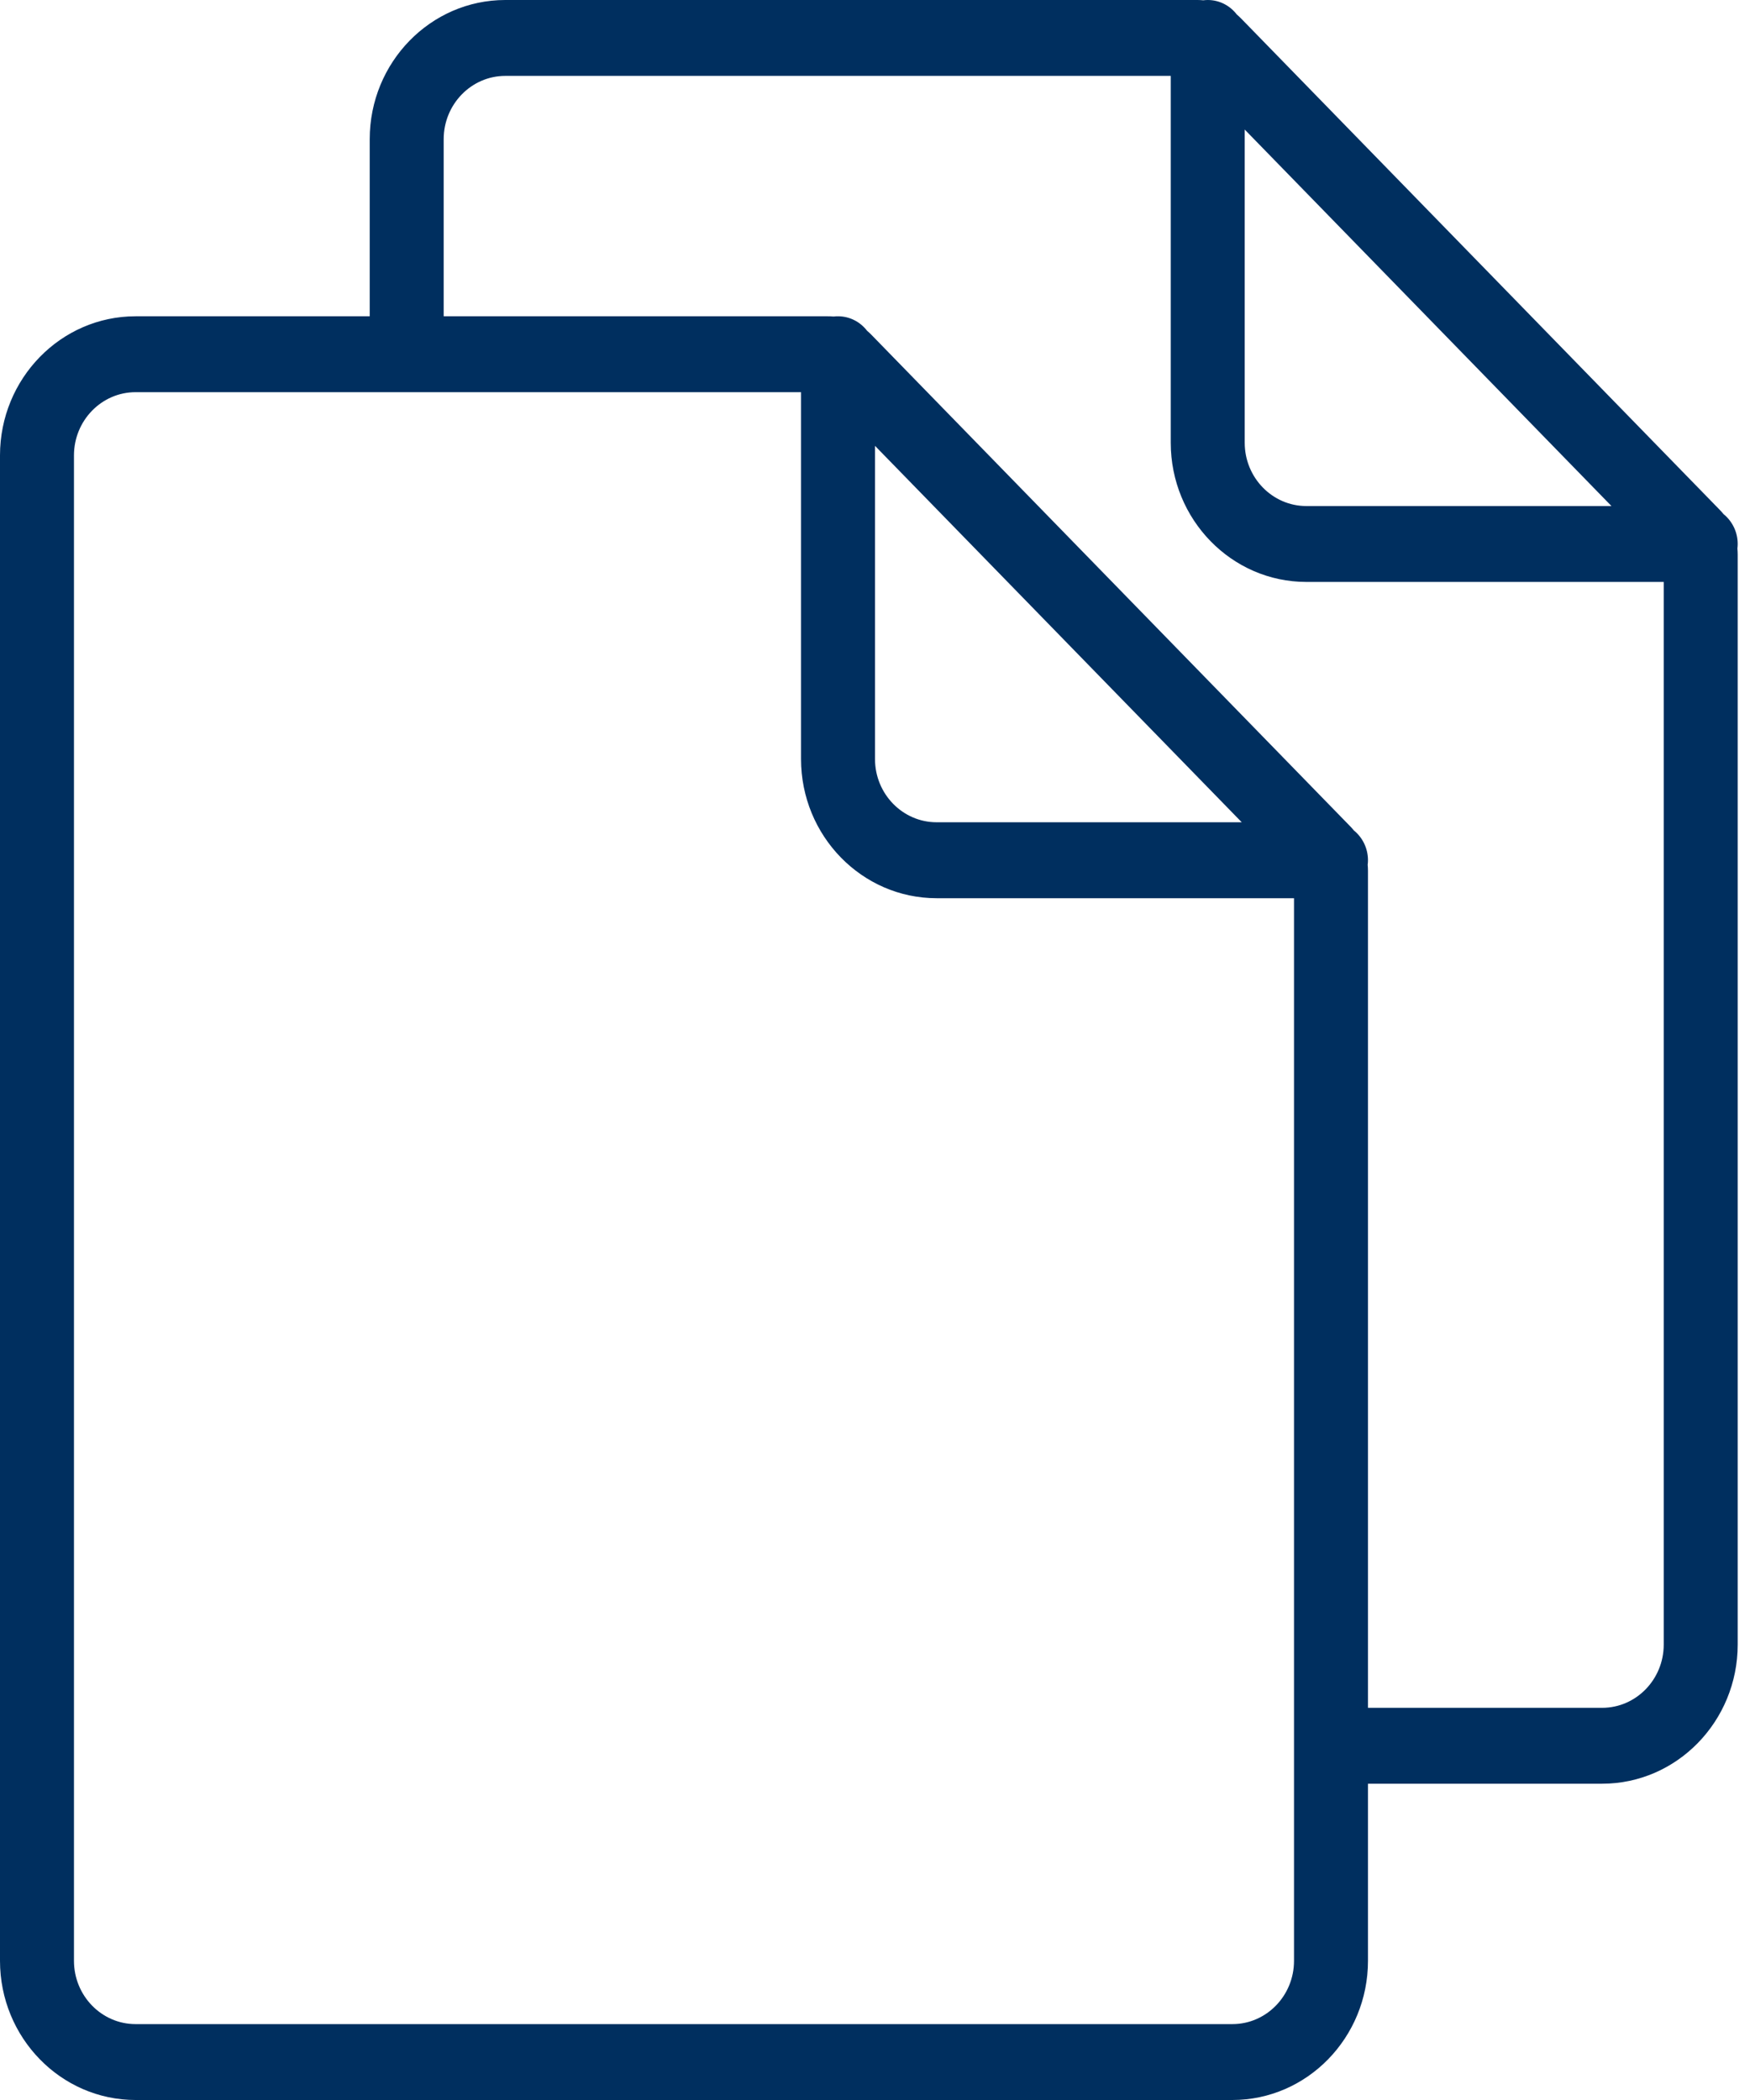 <svg xmlns="http://www.w3.org/2000/svg" width="30" height="36" viewBox="0 0 30 36">
  <path fill="#002F5F" fill-rule="evenodd" d="M52.521,45.976 L46.394,45.976 C45.113,45.976 44.07,44.906 44.07,43.59 L44.07,37.301 L32.662,37.301 C32.08,37.301 31.606,37.788 31.606,38.386 L31.606,41.422 L38.191,41.422 C38.224,41.422 38.257,41.423 38.29,41.426 C38.315,41.423 38.34,41.422 38.366,41.422 C38.568,41.422 38.748,41.519 38.864,41.67 C38.89,41.692 38.914,41.714 38.938,41.739 L47.141,50.16 C47.165,50.184 47.188,50.209 47.209,50.236 C47.356,50.355 47.451,50.54 47.451,50.747 C47.451,50.773 47.449,50.8 47.446,50.825 C47.449,50.859 47.451,50.892 47.451,50.927 L47.451,65.277 L51.465,65.277 C52.047,65.277 52.521,64.791 52.521,64.193 L52.521,45.976 Z M51.625,44.675 L45.338,38.221 L45.338,43.59 C45.338,44.188 45.812,44.675 46.394,44.675 L51.625,44.675 Z M53.784,45.403 C53.787,45.437 53.789,45.471 53.789,45.505 L53.789,64.193 C53.789,65.508 52.746,66.578 51.465,66.578 L47.451,66.578 L47.451,69.614 C47.451,70.93 46.408,72 45.127,72 L26.324,72 C25.042,72 24,70.93 24,69.614 L24,43.807 C24,42.492 25.042,41.422 26.324,41.422 L30.338,41.422 L30.338,38.386 C30.338,37.07 31.38,36 32.662,36 L44.529,36 C44.562,36 44.595,36.002 44.628,36.005 C44.653,36.002 44.678,36 44.704,36 C44.906,36 45.086,36.097 45.202,36.248 C45.228,36.27 45.252,36.293 45.276,36.317 L53.479,44.738 C53.503,44.762 53.526,44.788 53.547,44.814 C53.694,44.933 53.789,45.118 53.789,45.325 C53.789,45.352 53.787,45.378 53.784,45.403 Z M46.183,51.398 L40.056,51.398 C38.775,51.398 37.732,50.328 37.732,49.012 L37.732,42.723 L26.324,42.723 C25.742,42.723 25.268,43.209 25.268,43.807 L25.268,69.614 C25.268,70.213 25.742,70.699 26.324,70.699 L45.127,70.699 C45.709,70.699 46.183,70.213 46.183,69.614 L46.183,51.398 Z M45.287,50.096 L39,43.643 L39,49.012 C39,49.61 39.474,50.096 40.056,50.096 L45.287,50.096 Z" transform="translate(-24 -36)"/>
</svg>
